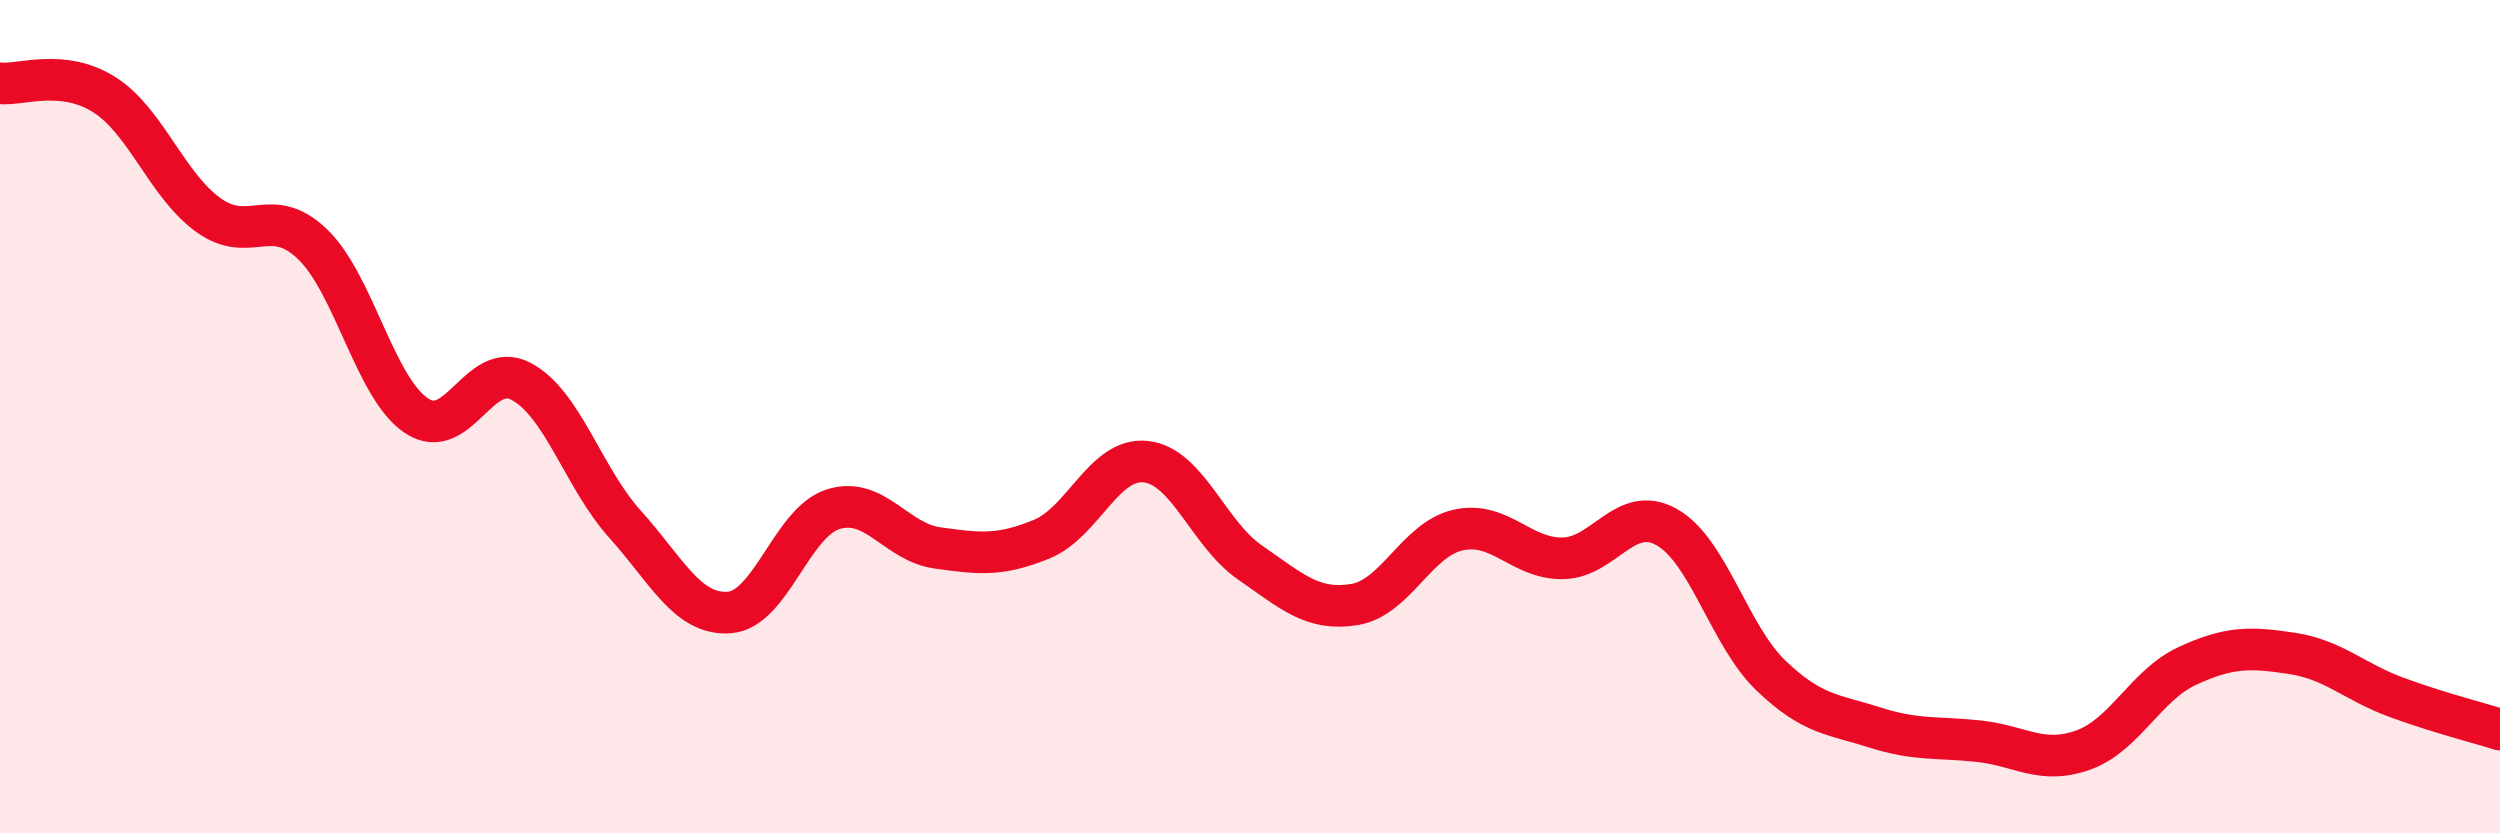 
    <svg width="60" height="20" viewBox="0 0 60 20" xmlns="http://www.w3.org/2000/svg">
      <path
        d="M 0,2 C 0.5,2.05 1.5,1.64 2.5,2.27 C 3.5,2.9 4,4.44 5,5.16 C 6,5.88 6.5,4.9 7.5,5.86 C 8.5,6.82 9,9.32 10,9.98 C 11,10.64 11.5,8.63 12.5,9.15 C 13.5,9.67 14,11.47 15,12.58 C 16,13.69 16.5,14.77 17.5,14.7 C 18.5,14.63 19,12.53 20,12.22 C 21,11.91 21.5,13.01 22.5,13.15 C 23.5,13.29 24,13.35 25,12.94 C 26,12.53 26.5,10.97 27.5,11.08 C 28.5,11.19 29,12.81 30,13.5 C 31,14.19 31.5,14.67 32.5,14.51 C 33.5,14.35 34,12.94 35,12.72 C 36,12.5 36.5,13.41 37.5,13.4 C 38.5,13.39 39,12.09 40,12.65 C 41,13.21 41.5,15.25 42.5,16.21 C 43.5,17.17 44,17.14 45,17.46 C 46,17.78 46.5,17.68 47.5,17.79 C 48.5,17.9 49,18.36 50,18 C 51,17.64 51.5,16.44 52.5,15.98 C 53.5,15.52 54,15.53 55,15.68 C 56,15.83 56.5,16.36 57.5,16.73 C 58.5,17.1 59.5,17.35 60,17.51L60 20L0 20Z"
        fill="#EB0A25"
        opacity="0.1"
        stroke-linecap="round"
        stroke-linejoin="round"
      />
      <path
        d="M 0,2 C 0.5,2.05 1.5,1.64 2.5,2.27 C 3.5,2.9 4,4.44 5,5.16 C 6,5.88 6.5,4.9 7.5,5.86 C 8.5,6.82 9,9.32 10,9.98 C 11,10.64 11.5,8.63 12.5,9.15 C 13.5,9.67 14,11.47 15,12.58 C 16,13.69 16.5,14.77 17.5,14.7 C 18.5,14.63 19,12.53 20,12.22 C 21,11.91 21.5,13.01 22.5,13.15 C 23.5,13.29 24,13.35 25,12.94 C 26,12.53 26.5,10.97 27.5,11.08 C 28.5,11.19 29,12.81 30,13.5 C 31,14.19 31.5,14.67 32.5,14.51 C 33.5,14.35 34,12.94 35,12.72 C 36,12.5 36.5,13.41 37.5,13.4 C 38.5,13.39 39,12.09 40,12.65 C 41,13.21 41.5,15.25 42.5,16.21 C 43.5,17.17 44,17.14 45,17.46 C 46,17.78 46.5,17.68 47.5,17.79 C 48.5,17.9 49,18.36 50,18 C 51,17.64 51.5,16.44 52.5,15.98 C 53.5,15.52 54,15.53 55,15.68 C 56,15.83 56.5,16.36 57.5,16.73 C 58.5,17.1 59.5,17.35 60,17.51"
        stroke="#EB0A25"
        stroke-width="1"
        fill="none"
        stroke-linecap="round"
        stroke-linejoin="round"
      />
    </svg>
  